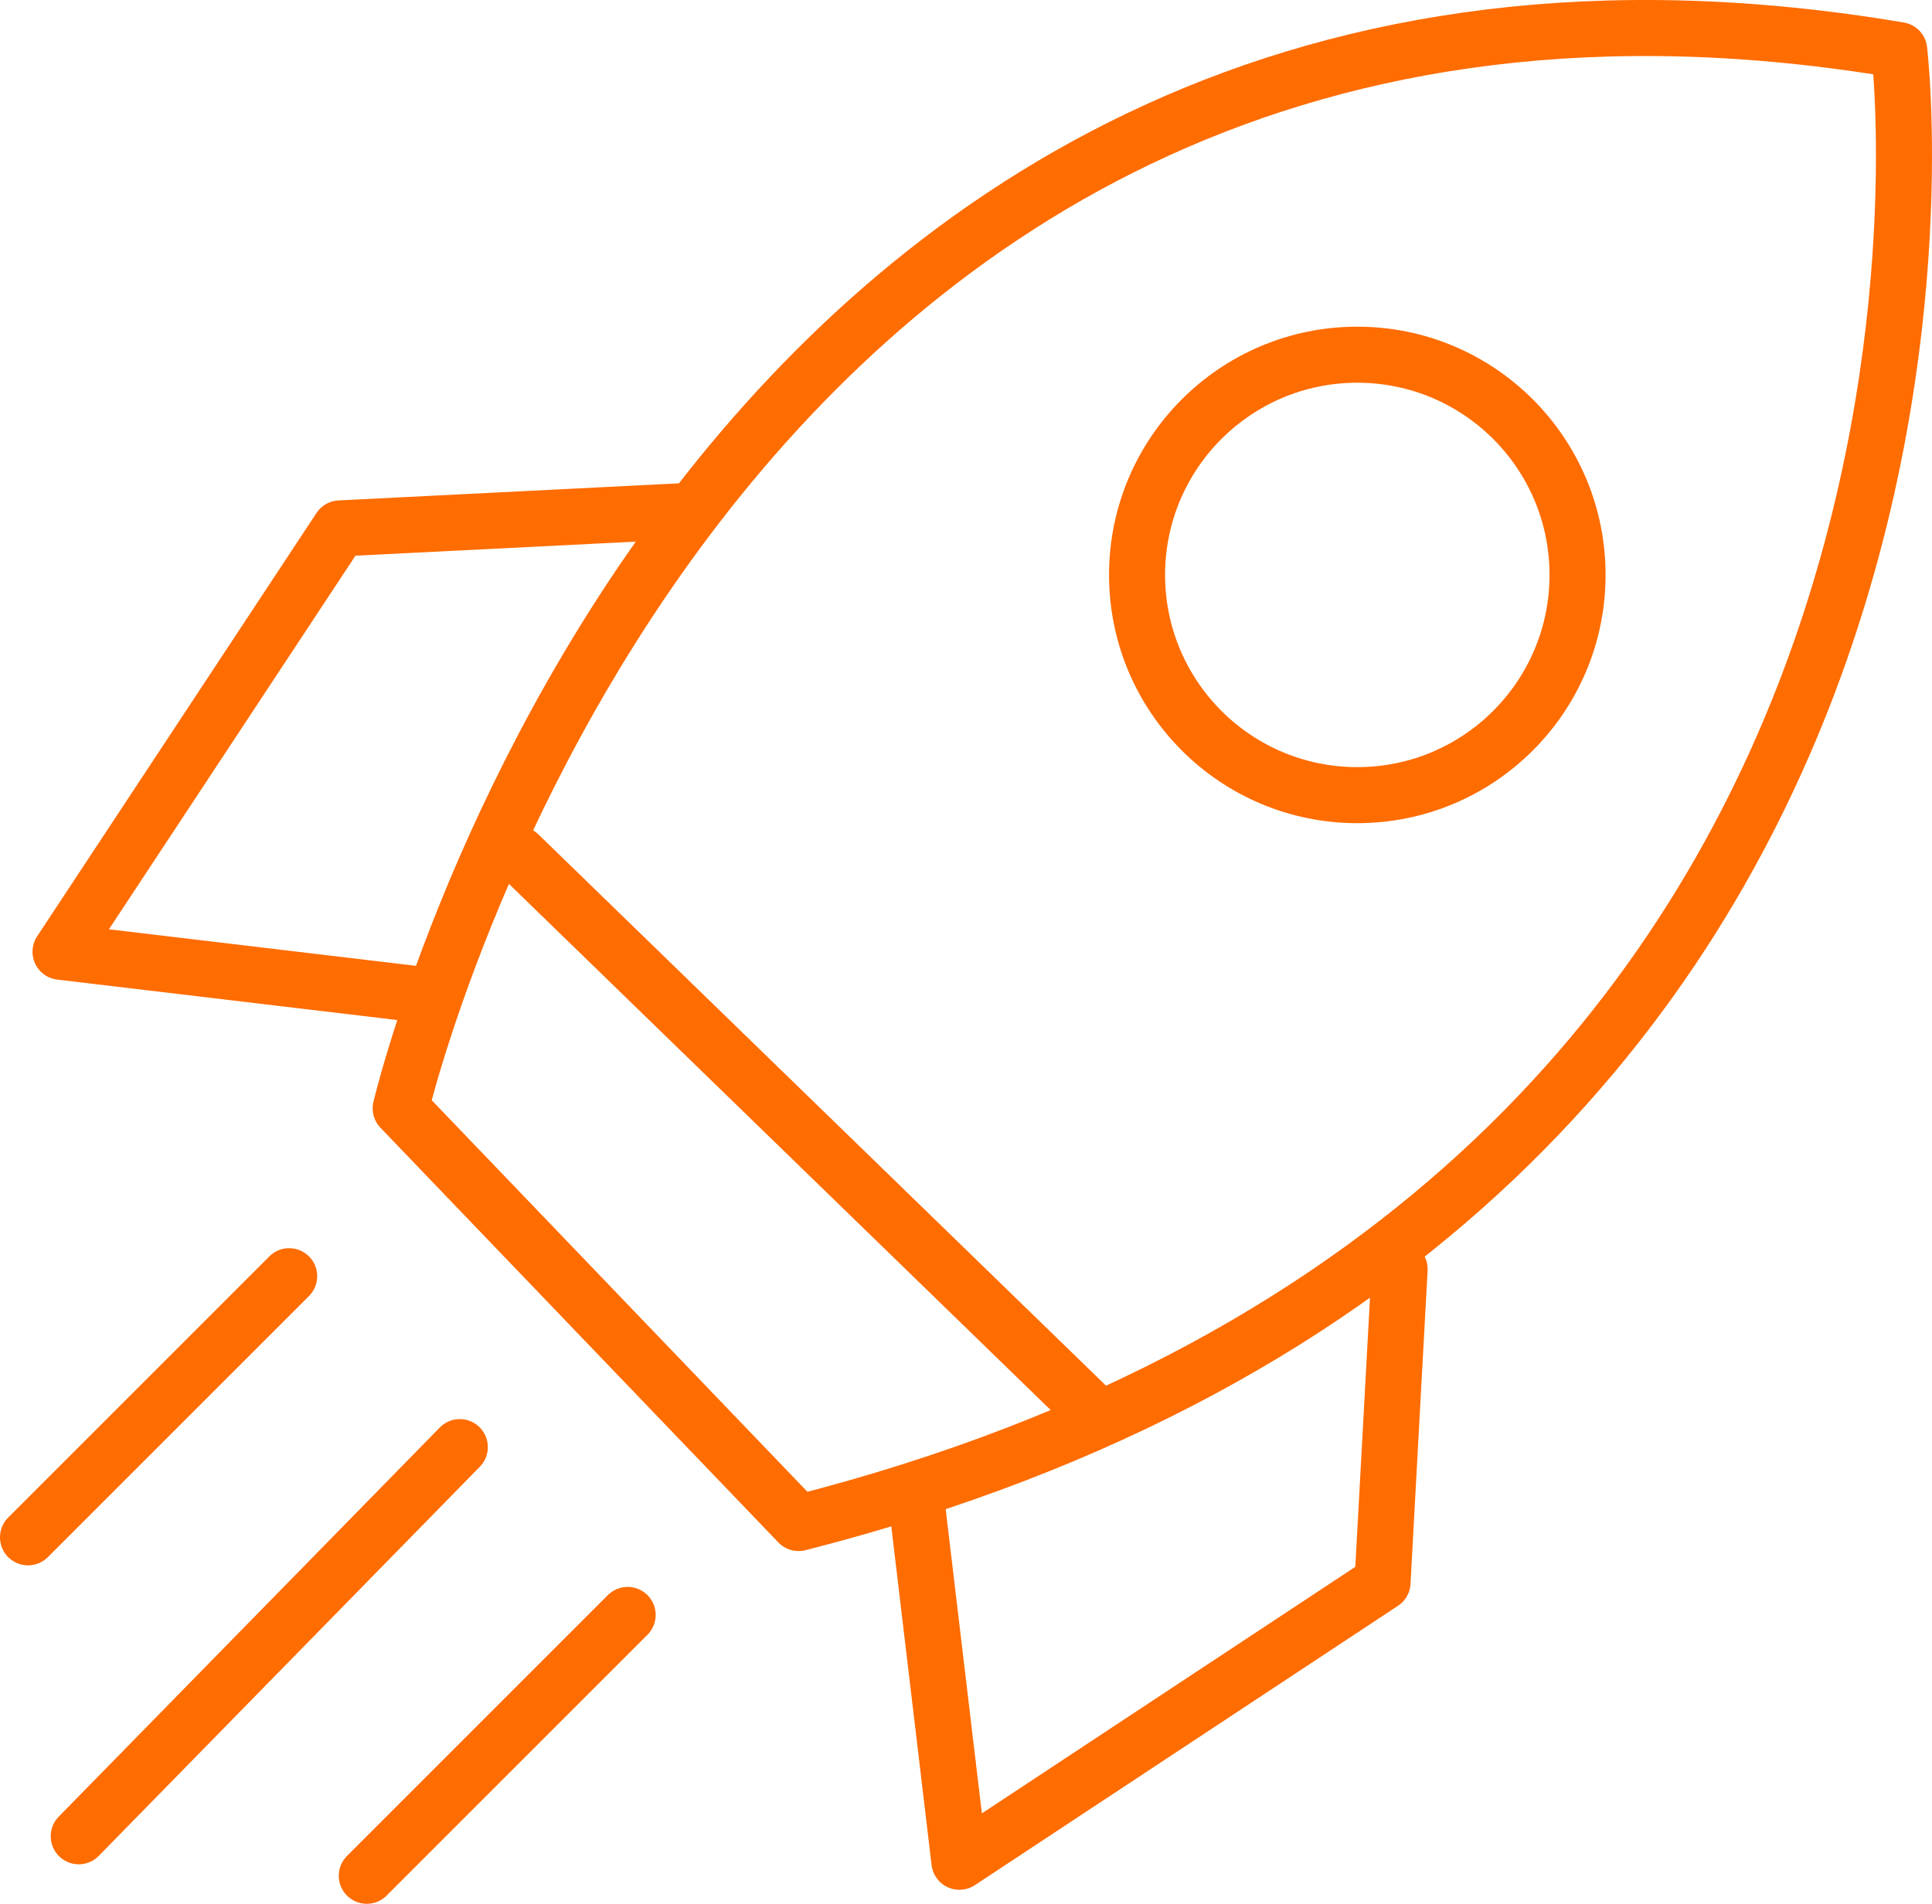 <svg xmlns="http://www.w3.org/2000/svg" xmlns:xlink="http://www.w3.org/1999/xlink" viewBox="0 0 68.95 67.95"><defs><style>.cls-1,.cls-3{fill:none;}.cls-2{clip-path:url(#clip-path);}.cls-3{stroke:#ff6c00;stroke-linecap:round;stroke-linejoin:round;stroke-width:2px;}</style><clipPath id="clip-path" transform="translate(-4.43 -7.09)"><rect class="cls-1" width="80" height="80"/></clipPath></defs><g id="Слой_2" data-name="Слой 2"><g id="Шар_1" data-name="Шар 1"><g class="cls-2"><path class="cls-3" d="M18.73,46.65S29.3,1.63,72.21,8.88c0,0,5,41.29-39.28,52.57Z" transform="translate(-4.43 -7.09)"/><line class="cls-3" x1="18.52" y1="30.5" x2="39.1" y2="50.49"/><circle class="cls-3" cx="48.44" cy="20.52" r="7.86"/><polyline class="cls-3" points="32.73 53.76 34.24 66.45 49.34 56.48 49.95 45.3"/><polyline class="cls-3" points="14.85 35.48 2.16 33.97 12.13 18.86 24.29 18.25"/><line class="cls-3" x1="16.41" y1="51.65" x2="2.81" y2="65.54"/><line class="cls-3" x1="10.32" y1="45.55" x2="1" y2="54.87"/><line class="cls-3" x1="22.4" y1="57.64" x2="13.09" y2="66.95"/></g></g></g></svg>